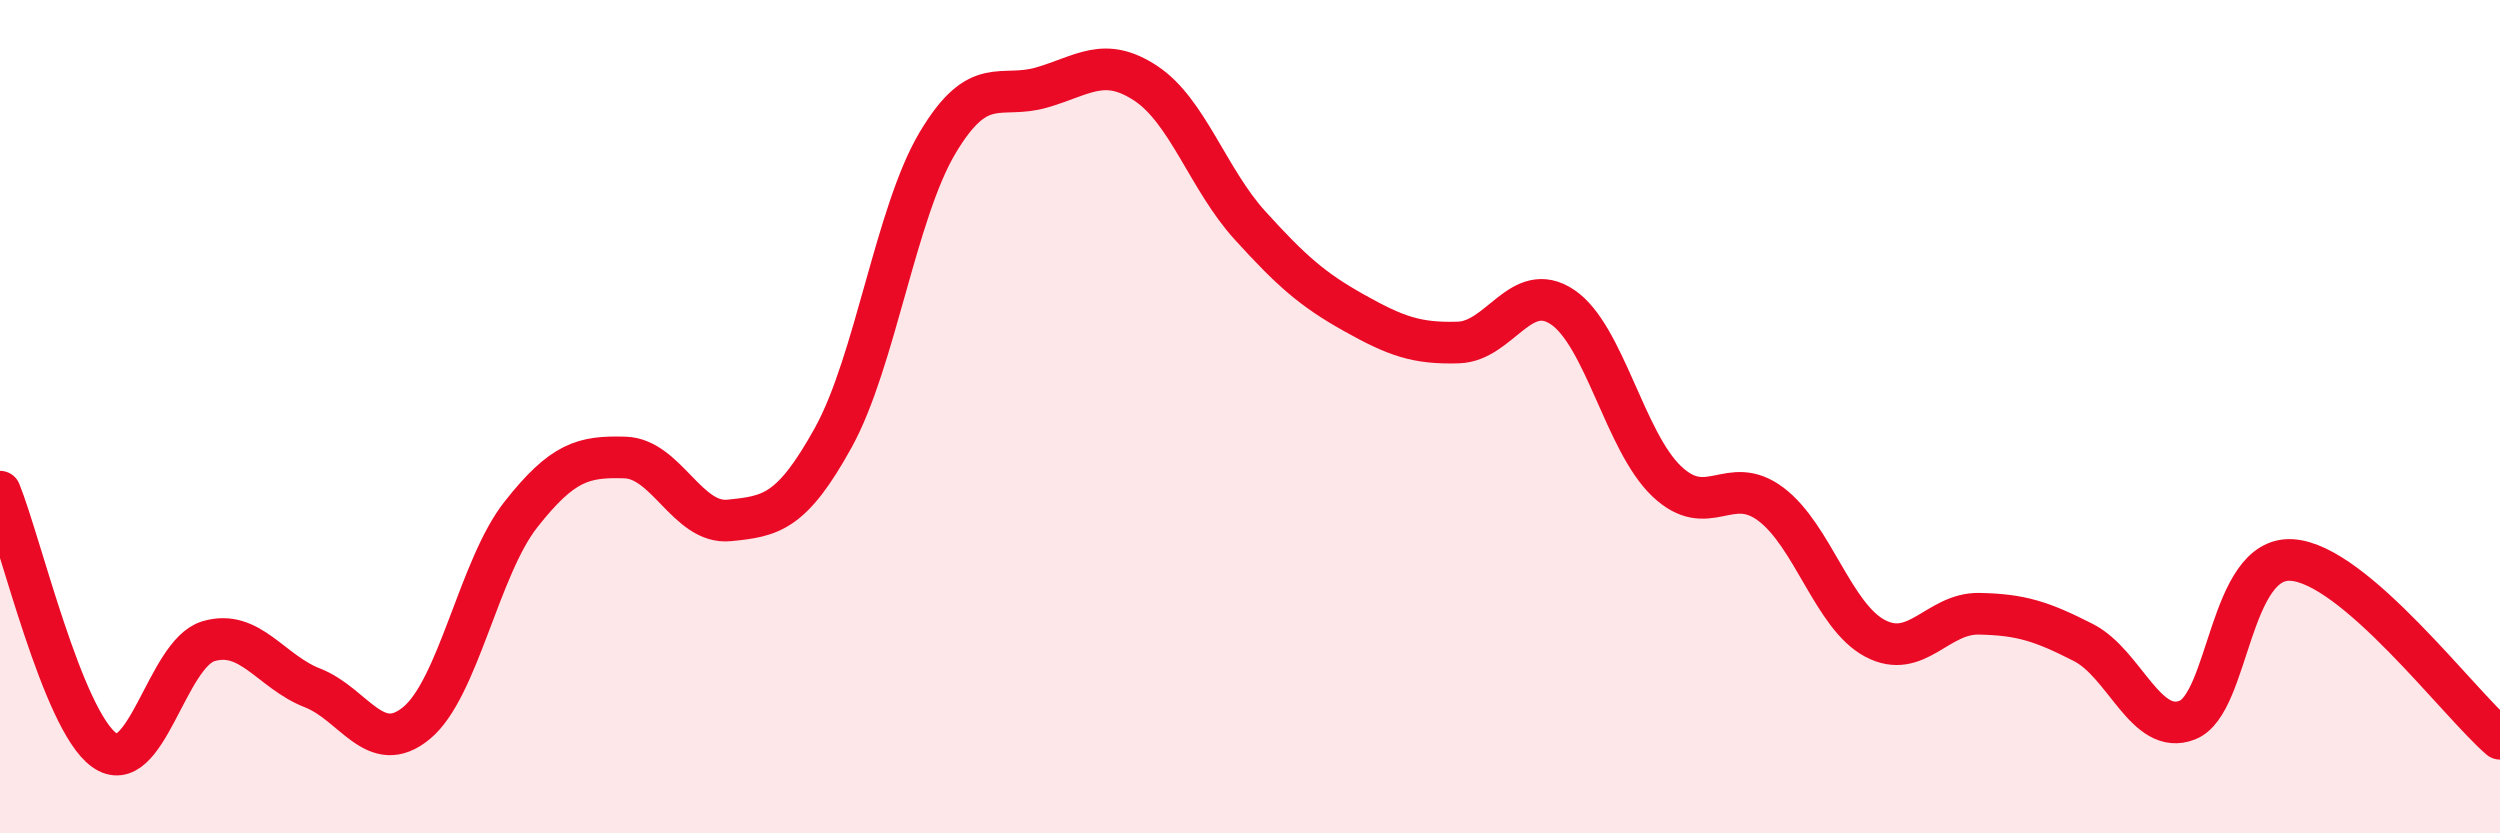 
    <svg width="60" height="20" viewBox="0 0 60 20" xmlns="http://www.w3.org/2000/svg">
      <path
        d="M 0,11.8 C 0.5,13.04 1.5,17.28 2.5,18 C 3.5,18.72 4,15.69 5,15.39 C 6,15.09 6.5,16.12 7.5,16.51 C 8.5,16.9 9,18.18 10,17.35 C 11,16.52 11.5,13.62 12.5,12.35 C 13.5,11.08 14,10.95 15,10.98 C 16,11.01 16.5,12.59 17.5,12.49 C 18.5,12.39 19,12.31 20,10.5 C 21,8.69 21.5,5.11 22.5,3.43 C 23.5,1.75 24,2.39 25,2.1 C 26,1.81 26.5,1.34 27.5,2 C 28.5,2.66 29,4.31 30,5.41 C 31,6.51 31.5,6.95 32.5,7.51 C 33.5,8.07 34,8.25 35,8.22 C 36,8.19 36.5,6.7 37.5,7.37 C 38.5,8.04 39,10.6 40,11.55 C 41,12.5 41.5,11.35 42.5,12.1 C 43.5,12.85 44,14.79 45,15.32 C 46,15.85 46.5,14.71 47.5,14.73 C 48.5,14.75 49,14.91 50,15.42 C 51,15.93 51.5,17.68 52.5,17.28 C 53.5,16.88 53.5,13.35 55,13.44 C 56.5,13.53 59,16.87 60,17.73L60 20L0 20Z"
        fill="#EB0A25"
        opacity="0.1"
        stroke-linecap="round"
        stroke-linejoin="round"
      />
      <path
        d="M 0,11.8 C 0.5,13.04 1.5,17.28 2.5,18 C 3.5,18.72 4,15.69 5,15.39 C 6,15.09 6.5,16.12 7.5,16.51 C 8.5,16.9 9,18.18 10,17.35 C 11,16.52 11.5,13.62 12.5,12.35 C 13.5,11.08 14,10.95 15,10.98 C 16,11.01 16.5,12.59 17.5,12.49 C 18.5,12.39 19,12.31 20,10.5 C 21,8.69 21.5,5.11 22.5,3.43 C 23.5,1.75 24,2.39 25,2.1 C 26,1.81 26.5,1.34 27.5,2 C 28.5,2.66 29,4.31 30,5.41 C 31,6.51 31.5,6.95 32.5,7.51 C 33.5,8.07 34,8.25 35,8.22 C 36,8.19 36.5,6.7 37.5,7.37 C 38.5,8.04 39,10.6 40,11.55 C 41,12.5 41.5,11.35 42.5,12.1 C 43.5,12.85 44,14.79 45,15.32 C 46,15.85 46.5,14.71 47.5,14.73 C 48.5,14.75 49,14.91 50,15.42 C 51,15.93 51.5,17.68 52.5,17.28 C 53.5,16.88 53.5,13.35 55,13.44 C 56.5,13.53 59,16.87 60,17.73"
        stroke="#EB0A25"
        stroke-width="1"
        fill="none"
        stroke-linecap="round"
        stroke-linejoin="round"
      />
    </svg>
  